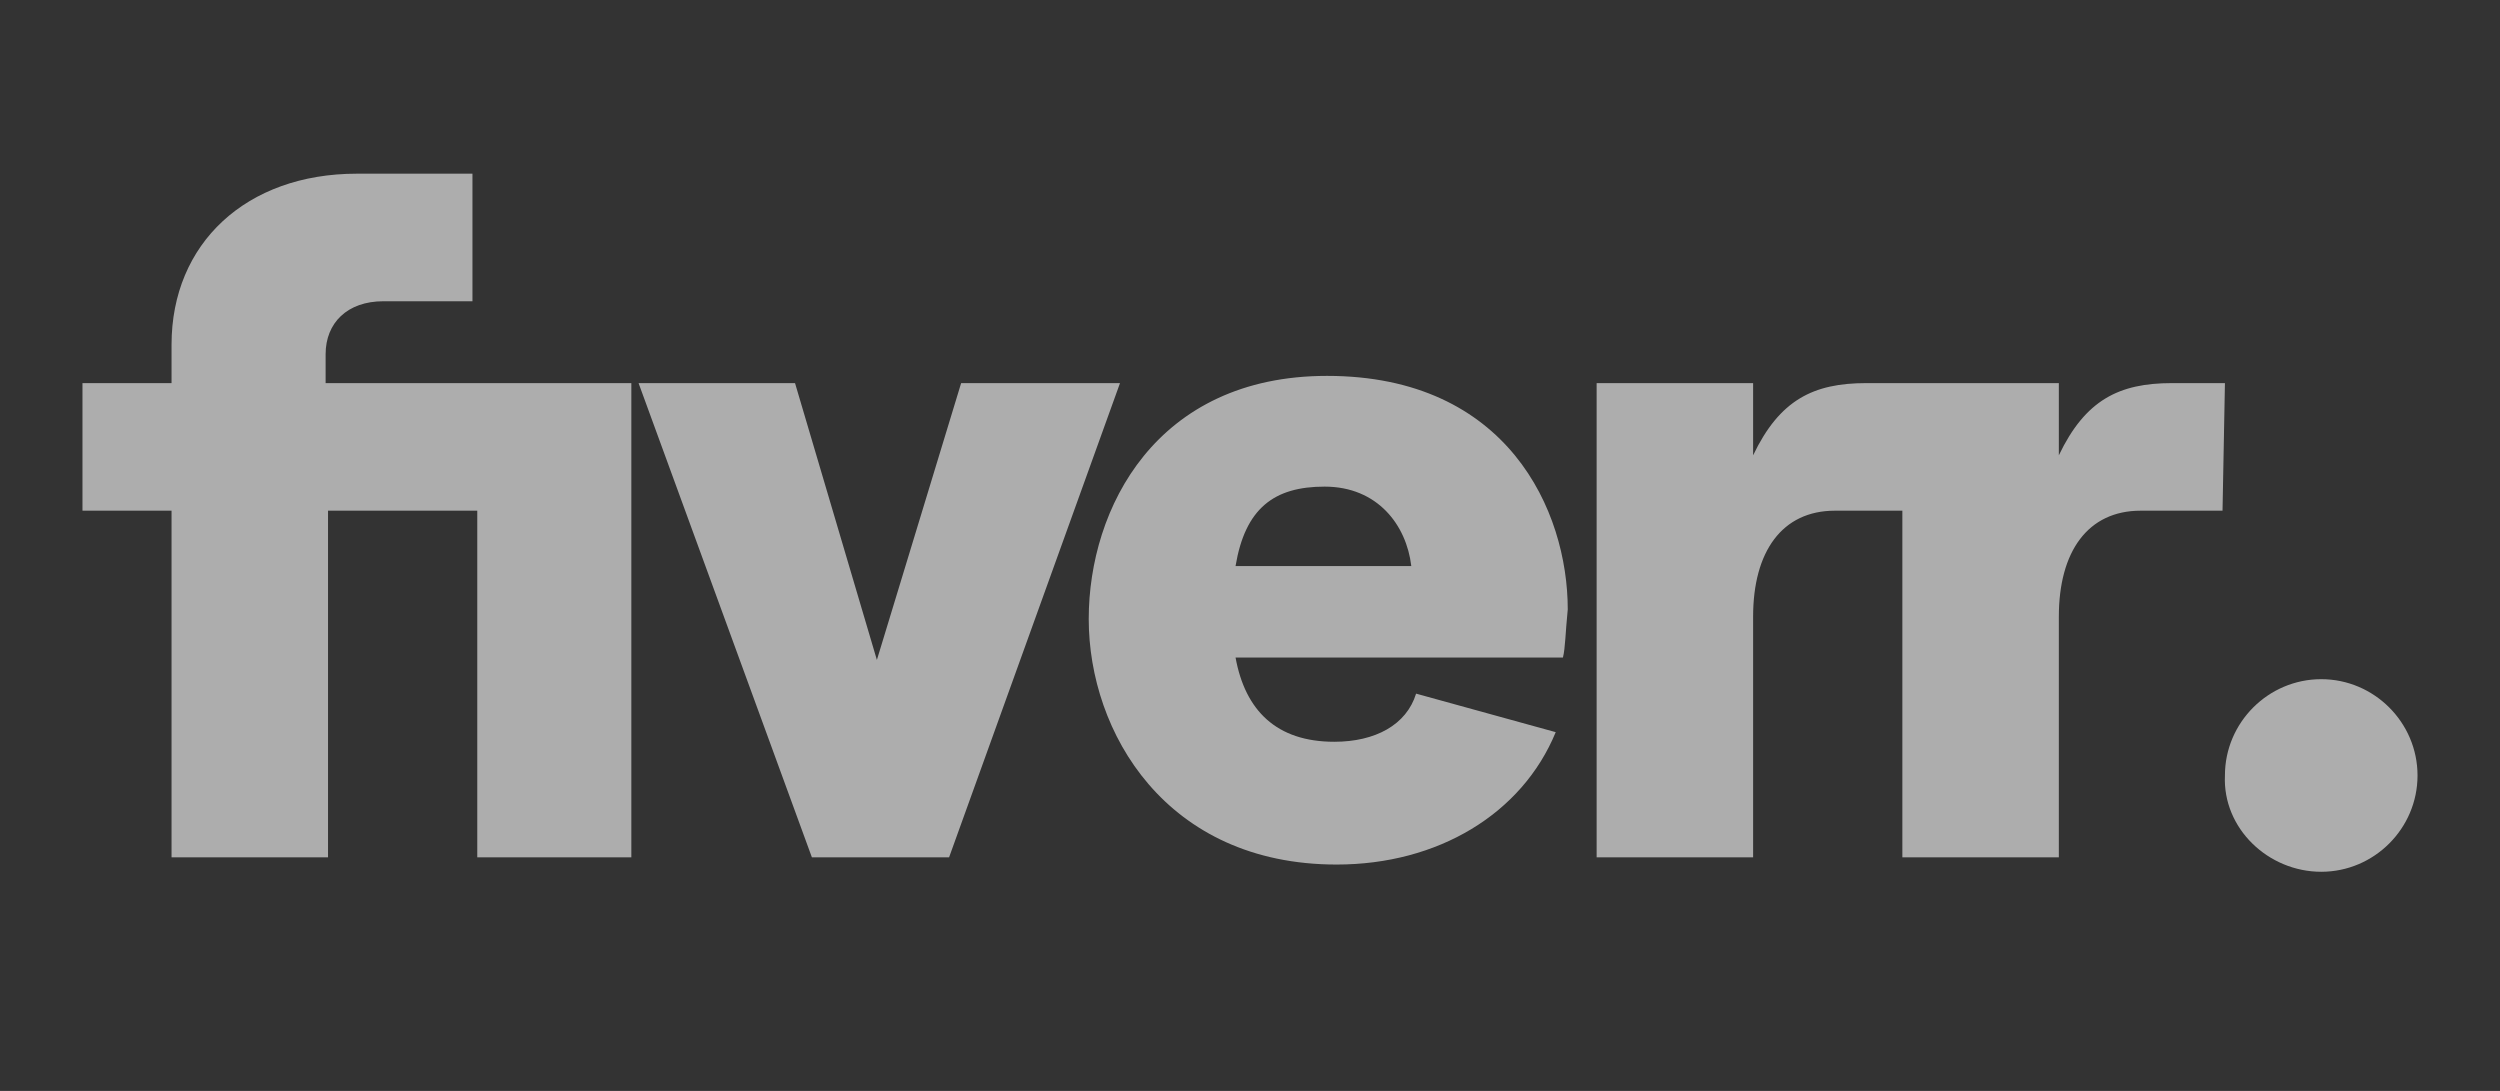 <?xml version="1.0" encoding="UTF-8"?>
<svg xmlns="http://www.w3.org/2000/svg" width="110" height="48" viewBox="0 0 110 48" fill="none">
  <rect x="0" y="0" width="110" height="48" fill="#333333" stroke="none"/>
  <g opacity="0.6">
    <path d="M97.791 22.47H94.19C91.86 22.47 90.589 24.271 90.589 27.131V37.722H83.704V22.47H80.738C78.408 22.47 77.137 24.271 77.137 27.131V37.722H70.252V16.857H77.137V20.034C78.302 17.598 79.785 16.857 82.115 16.857H90.589V20.034C91.754 17.598 93.237 16.857 95.567 16.857H97.897L97.791 22.47ZM68.769 28.931H54.364C54.788 31.262 56.165 32.638 58.707 32.638C60.508 32.638 61.885 31.897 62.308 30.52L68.452 32.215C66.969 35.816 63.262 38.04 58.813 38.04C51.293 38.04 47.904 32.215 47.904 27.237C47.904 22.364 50.869 16.539 58.389 16.539C66.333 16.539 68.981 22.47 68.981 26.813C68.875 27.872 68.875 28.508 68.769 28.931ZM62.097 24.906C61.885 23.106 60.614 21.411 58.283 21.411C56.059 21.411 54.788 22.364 54.364 24.906H62.097ZM35.723 37.722H41.76L49.28 16.857H42.29L38.583 29.037L34.981 16.857H28.097L35.723 37.722ZM7.548 37.722H14.433V22.47H21V37.722H27.779V16.857H14.327V15.585C14.327 14.209 15.28 13.255 16.869 13.255H20.788V7.642H15.704C10.832 7.642 7.548 10.713 7.548 15.162V16.857H3.629V22.47H7.548V37.722Z" fill="white"></path>
    <path d="M102.134 38.358C104.464 38.358 106.371 36.452 106.371 34.121C106.371 31.791 104.464 29.884 102.134 29.884C99.804 29.884 97.897 31.791 97.897 34.121C97.791 36.452 99.804 38.358 102.134 38.358Z" fill="white"></path>
  </g>
</svg>
